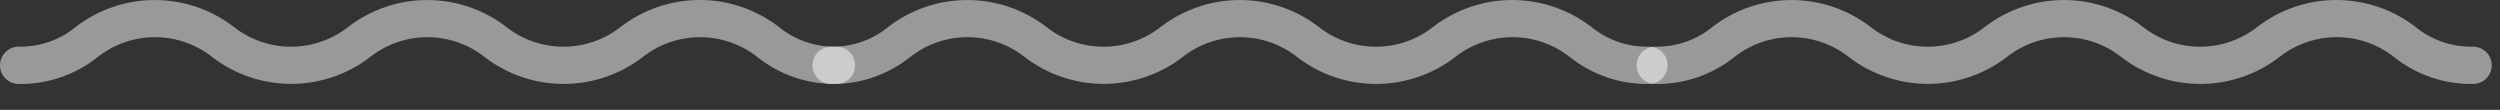 <?xml version="1.0" encoding="UTF-8"?> <svg xmlns="http://www.w3.org/2000/svg" width="91" height="4" viewBox="0 0 91 4" fill="none"><rect x="0" y="0" width="91" height="4" fill="#333333" stroke="none"/> <path d="M30.435 1.698C29.67 1.715 28.926 1.456 28.336 0.969C27.513 0.341 26.506 0 25.471 0C24.435 0 23.428 0.341 22.605 0.969C22.009 1.443 21.271 1.7 20.51 1.7C19.749 1.7 19.01 1.443 18.414 0.969C17.592 0.341 16.586 0.001 15.551 0.001C14.517 0.001 13.511 0.341 12.688 0.969C12.093 1.443 11.354 1.7 10.593 1.7C9.832 1.7 9.093 1.443 8.498 0.969C7.675 0.341 6.669 0.001 5.635 0.001C4.6 0.001 3.594 0.341 2.772 0.969C2.184 1.455 1.442 1.714 0.679 1.698C0.499 1.698 0.326 1.77 0.199 1.897C0.072 2.024 0 2.197 0 2.377C0 2.557 0.072 2.73 0.199 2.857C0.326 2.985 0.499 3.056 0.679 3.056C1.718 3.073 2.731 2.73 3.545 2.085C4.141 1.611 4.879 1.353 5.64 1.353C6.401 1.353 7.14 1.611 7.736 2.085C8.558 2.713 9.564 3.053 10.599 3.053C11.633 3.053 12.639 2.713 13.461 2.085C14.057 1.611 14.796 1.353 15.557 1.353C16.318 1.353 17.056 1.611 17.652 2.085C18.475 2.714 19.482 3.055 20.518 3.055C21.554 3.055 22.561 2.714 23.384 2.085C23.98 1.611 24.72 1.353 25.482 1.353C26.244 1.353 26.983 1.611 27.58 2.085C28.394 2.73 29.407 3.073 30.446 3.056C30.535 3.056 30.623 3.039 30.706 3.005C30.788 2.971 30.863 2.921 30.926 2.857C30.989 2.794 31.039 2.72 31.073 2.637C31.107 2.555 31.125 2.466 31.125 2.377C31.125 2.288 31.107 2.2 31.073 2.117C31.039 2.035 30.989 1.96 30.926 1.897C30.863 1.834 30.788 1.784 30.706 1.75C30.623 1.716 30.535 1.698 30.446 1.698H30.435Z" fill="white" fill-opacity="0.5"></path> <path d="M60.009 1.698C59.245 1.715 58.5 1.456 57.911 0.969C57.088 0.341 56.081 0 55.045 0C54.009 0 53.002 0.341 52.179 0.969C51.584 1.443 50.845 1.7 50.084 1.7C49.323 1.7 48.584 1.443 47.989 0.969C47.166 0.341 46.16 0.001 45.126 0.001C44.091 0.001 43.085 0.341 42.263 0.969C41.667 1.443 40.928 1.7 40.167 1.7C39.406 1.7 38.668 1.443 38.072 0.969C37.25 0.341 36.244 0.001 35.209 0.001C34.174 0.001 33.168 0.341 32.346 0.969C31.758 1.455 31.016 1.714 30.253 1.698C30.073 1.698 29.901 1.77 29.773 1.897C29.646 2.024 29.574 2.197 29.574 2.377C29.574 2.557 29.646 2.73 29.773 2.857C29.901 2.985 30.073 3.056 30.253 3.056C31.292 3.073 32.305 2.73 33.119 2.085C33.715 1.611 34.453 1.353 35.215 1.353C35.975 1.353 36.714 1.611 37.31 2.085C38.132 2.713 39.138 3.053 40.173 3.053C41.208 3.053 42.214 2.713 43.036 2.085C43.632 1.611 44.37 1.353 45.131 1.353C45.892 1.353 46.631 1.611 47.227 2.085C48.049 2.714 49.056 3.055 50.092 3.055C51.128 3.055 52.135 2.714 52.958 2.085C53.554 1.611 54.294 1.353 55.056 1.353C55.818 1.353 56.557 1.611 57.154 2.085C57.969 2.73 58.981 3.073 60.02 3.056C60.109 3.056 60.197 3.039 60.28 3.005C60.362 2.971 60.437 2.921 60.5 2.857C60.563 2.794 60.613 2.72 60.647 2.637C60.681 2.555 60.699 2.466 60.699 2.377C60.699 2.288 60.681 2.2 60.647 2.117C60.613 2.035 60.563 1.96 60.5 1.897C60.437 1.834 60.362 1.784 60.28 1.75C60.197 1.716 60.109 1.698 60.02 1.698H60.009Z" fill="white" fill-opacity="0.5"></path> <path d="M90.009 1.698C89.245 1.715 88.5 1.456 87.911 0.969C87.088 0.341 86.081 0 85.045 0C84.009 0 83.002 0.341 82.179 0.969C81.584 1.443 80.845 1.7 80.084 1.7C79.323 1.7 78.584 1.443 77.989 0.969C77.166 0.341 76.16 0.001 75.126 0.001C74.091 0.001 73.085 0.341 72.263 0.969C71.667 1.443 70.928 1.7 70.167 1.7C69.406 1.7 68.668 1.443 68.072 0.969C67.25 0.341 66.244 0.001 65.209 0.001C64.174 0.001 63.168 0.341 62.346 0.969C61.758 1.455 61.016 1.714 60.253 1.698C60.073 1.698 59.901 1.77 59.773 1.897C59.646 2.024 59.574 2.197 59.574 2.377C59.574 2.557 59.646 2.73 59.773 2.857C59.901 2.985 60.073 3.056 60.253 3.056C61.292 3.073 62.305 2.73 63.119 2.085C63.715 1.611 64.453 1.353 65.215 1.353C65.975 1.353 66.714 1.611 67.31 2.085C68.132 2.713 69.138 3.053 70.173 3.053C71.207 3.053 72.213 2.713 73.036 2.085C73.632 1.611 74.37 1.353 75.131 1.353C75.892 1.353 76.631 1.611 77.227 2.085C78.049 2.714 79.056 3.055 80.092 3.055C81.128 3.055 82.135 2.714 82.958 2.085C83.555 1.611 84.294 1.353 85.056 1.353C85.818 1.353 86.558 1.611 87.154 2.085C87.969 2.73 88.981 3.073 90.02 3.056C90.109 3.056 90.197 3.039 90.28 3.005C90.362 2.971 90.437 2.921 90.5 2.857C90.563 2.794 90.613 2.72 90.647 2.637C90.681 2.555 90.699 2.466 90.699 2.377C90.699 2.288 90.681 2.2 90.647 2.117C90.613 2.035 90.563 1.96 90.5 1.897C90.437 1.834 90.362 1.784 90.28 1.75C90.197 1.716 90.109 1.698 90.02 1.698H90.009Z" fill="white" fill-opacity="0.5"></path> </svg> 